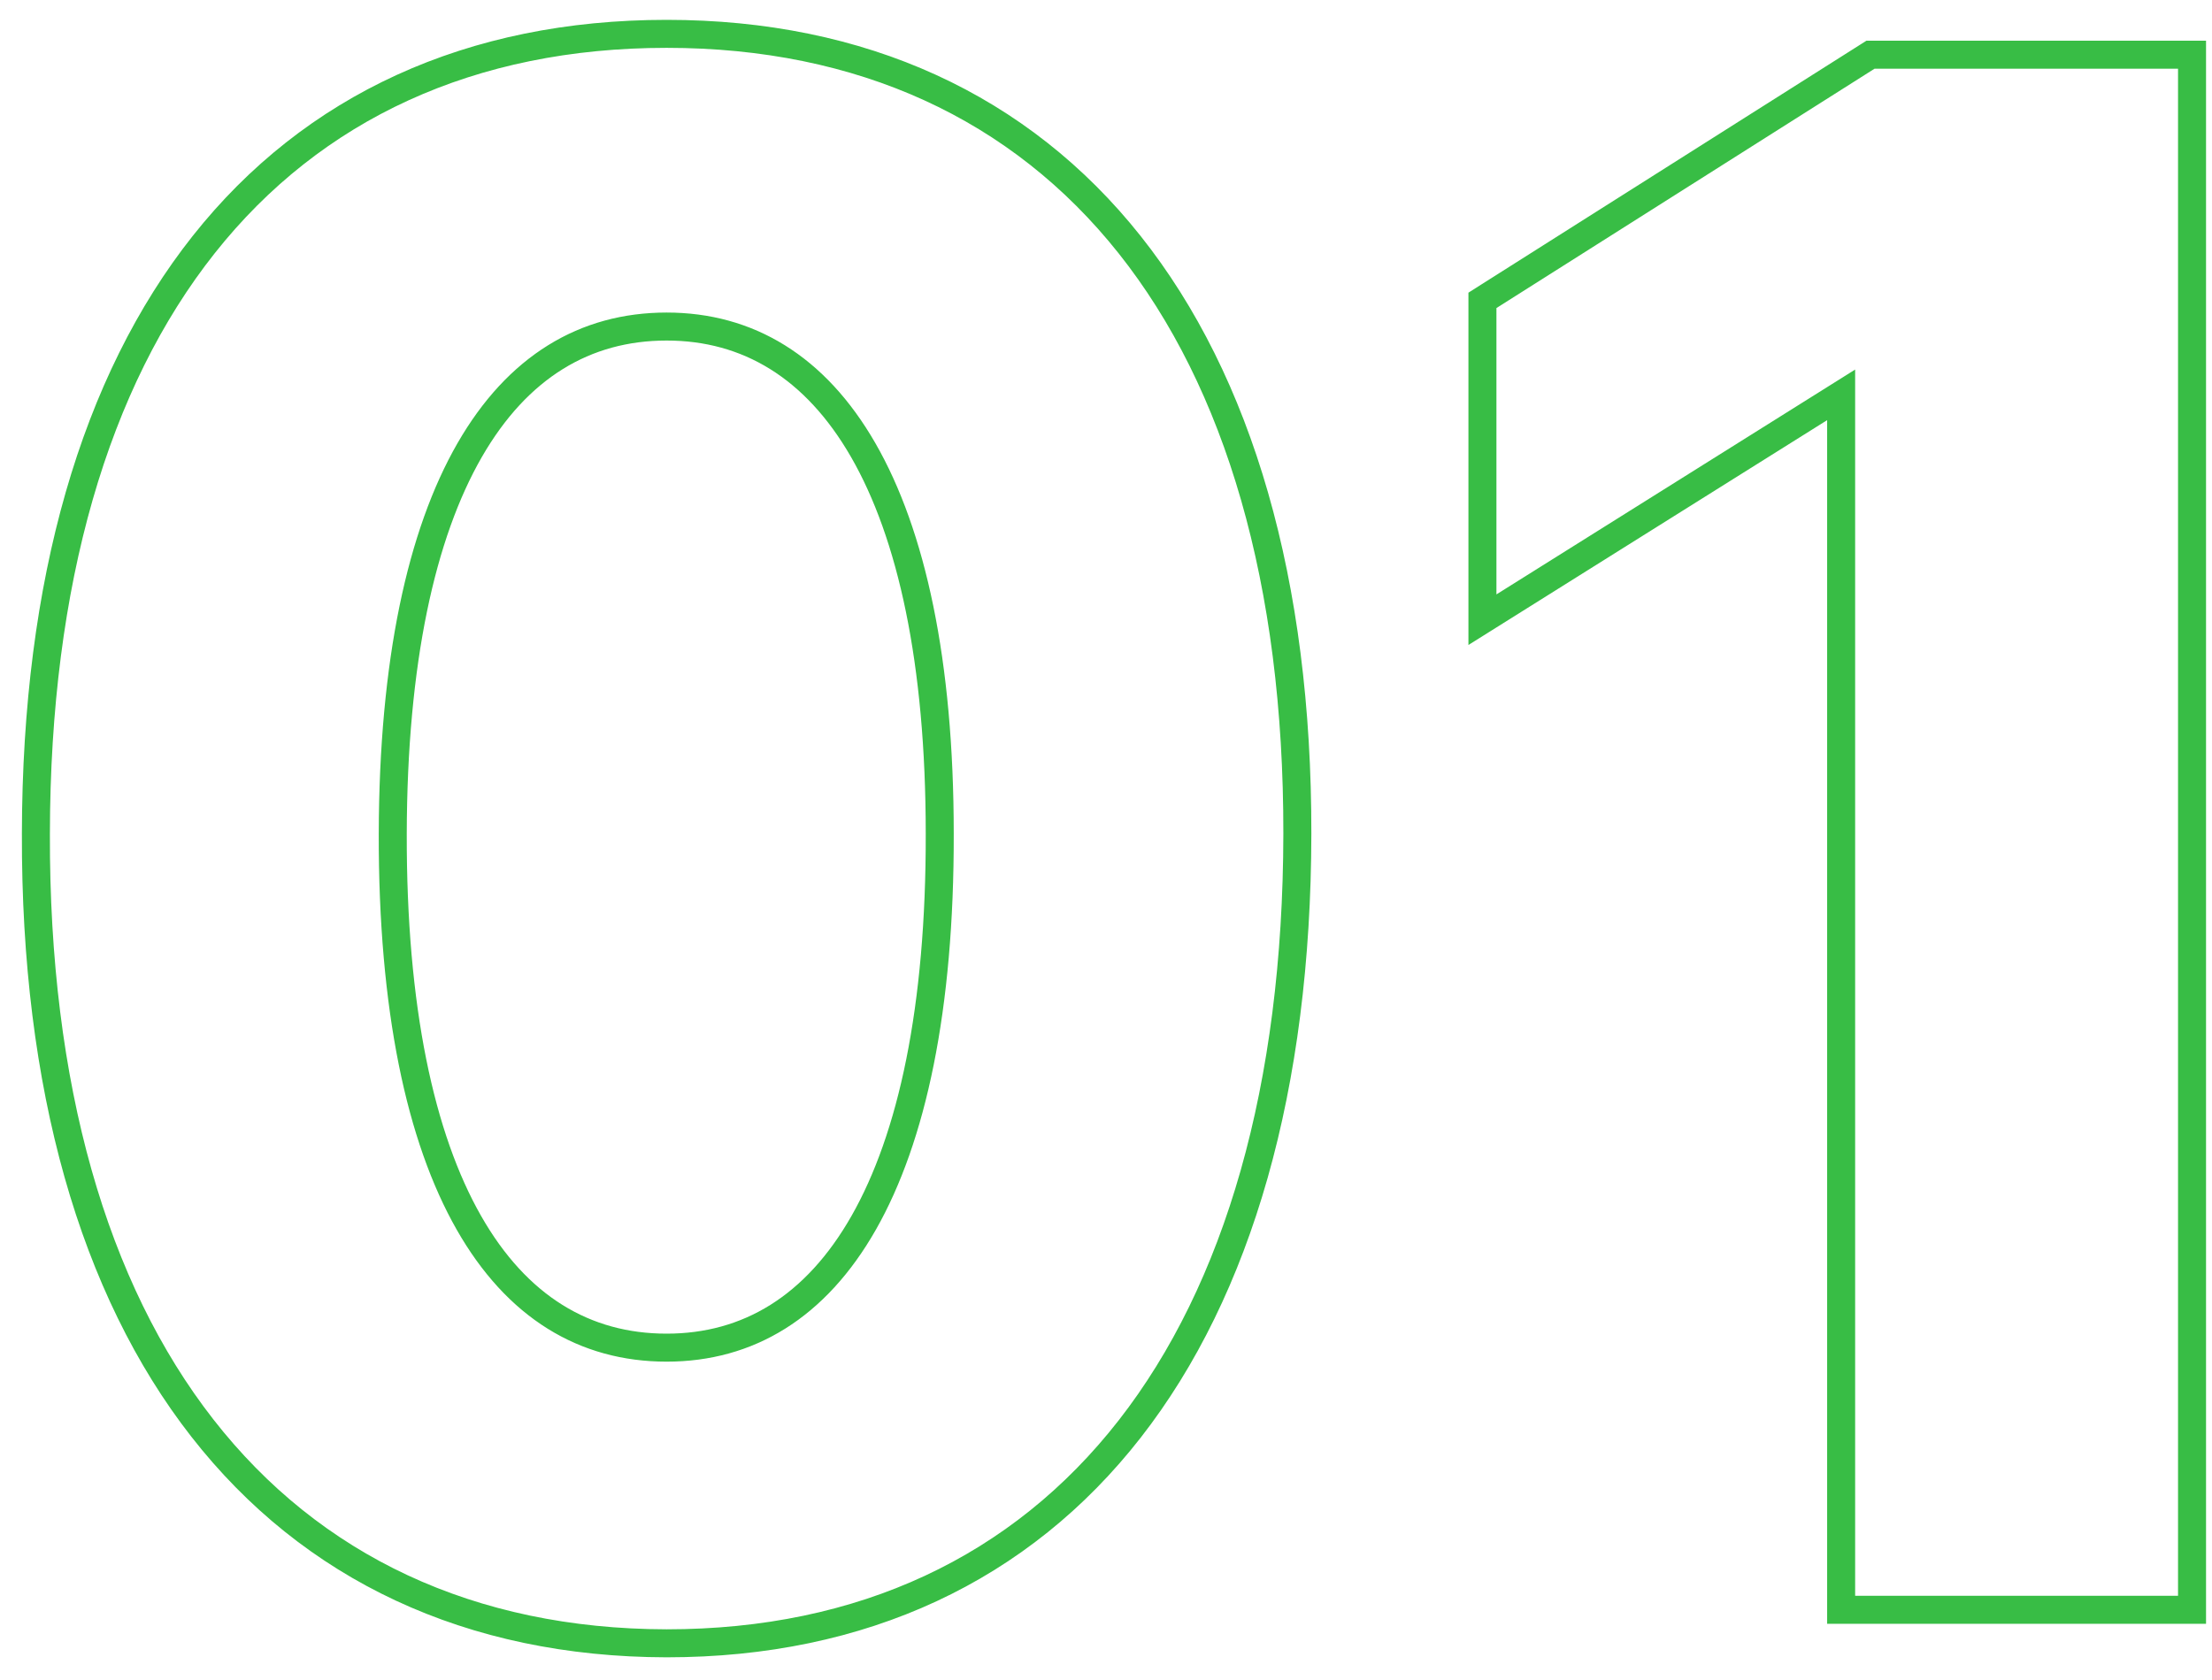 <svg xmlns="http://www.w3.org/2000/svg" width="79" height="60" viewBox="0 0 79 60" fill="none"><path d="M23.807 58.698H23.808C30.806 58.698 36.457 56.028 40.349 51.039C44.228 46.065 46.32 38.839 46.334 29.781C46.347 20.788 44.241 13.646 40.346 8.742C36.44 3.823 30.776 1.209 23.808 1.209C16.827 1.209 11.176 3.816 7.279 8.732C3.395 13.633 1.295 20.774 1.282 29.779C1.255 38.812 3.341 46.032 7.227 51.009C11.125 56.001 16.796 58.685 23.807 58.698ZM33.562 29.78L33.562 29.782C33.575 36.026 32.574 40.64 30.847 43.676C29.136 46.684 26.72 48.137 23.808 48.137C20.882 48.137 18.459 46.684 16.745 43.675C15.015 40.64 14.014 36.026 14.027 29.782C14.041 23.631 15.048 19.076 16.774 16.077C18.485 13.105 20.894 11.664 23.808 11.664C26.708 11.664 29.118 13.104 30.829 16.077C32.555 19.076 33.562 23.631 33.562 29.78ZM78.287 2.454V1.954H77.787H66.948H66.803L66.68 2.032L53.177 10.581L52.944 10.729V11.004V21.231V22.135L53.71 21.655L65.755 14.104V57V57.5H66.255H77.787H78.287V57V2.454Z" stroke="#38BD45"></path></svg>